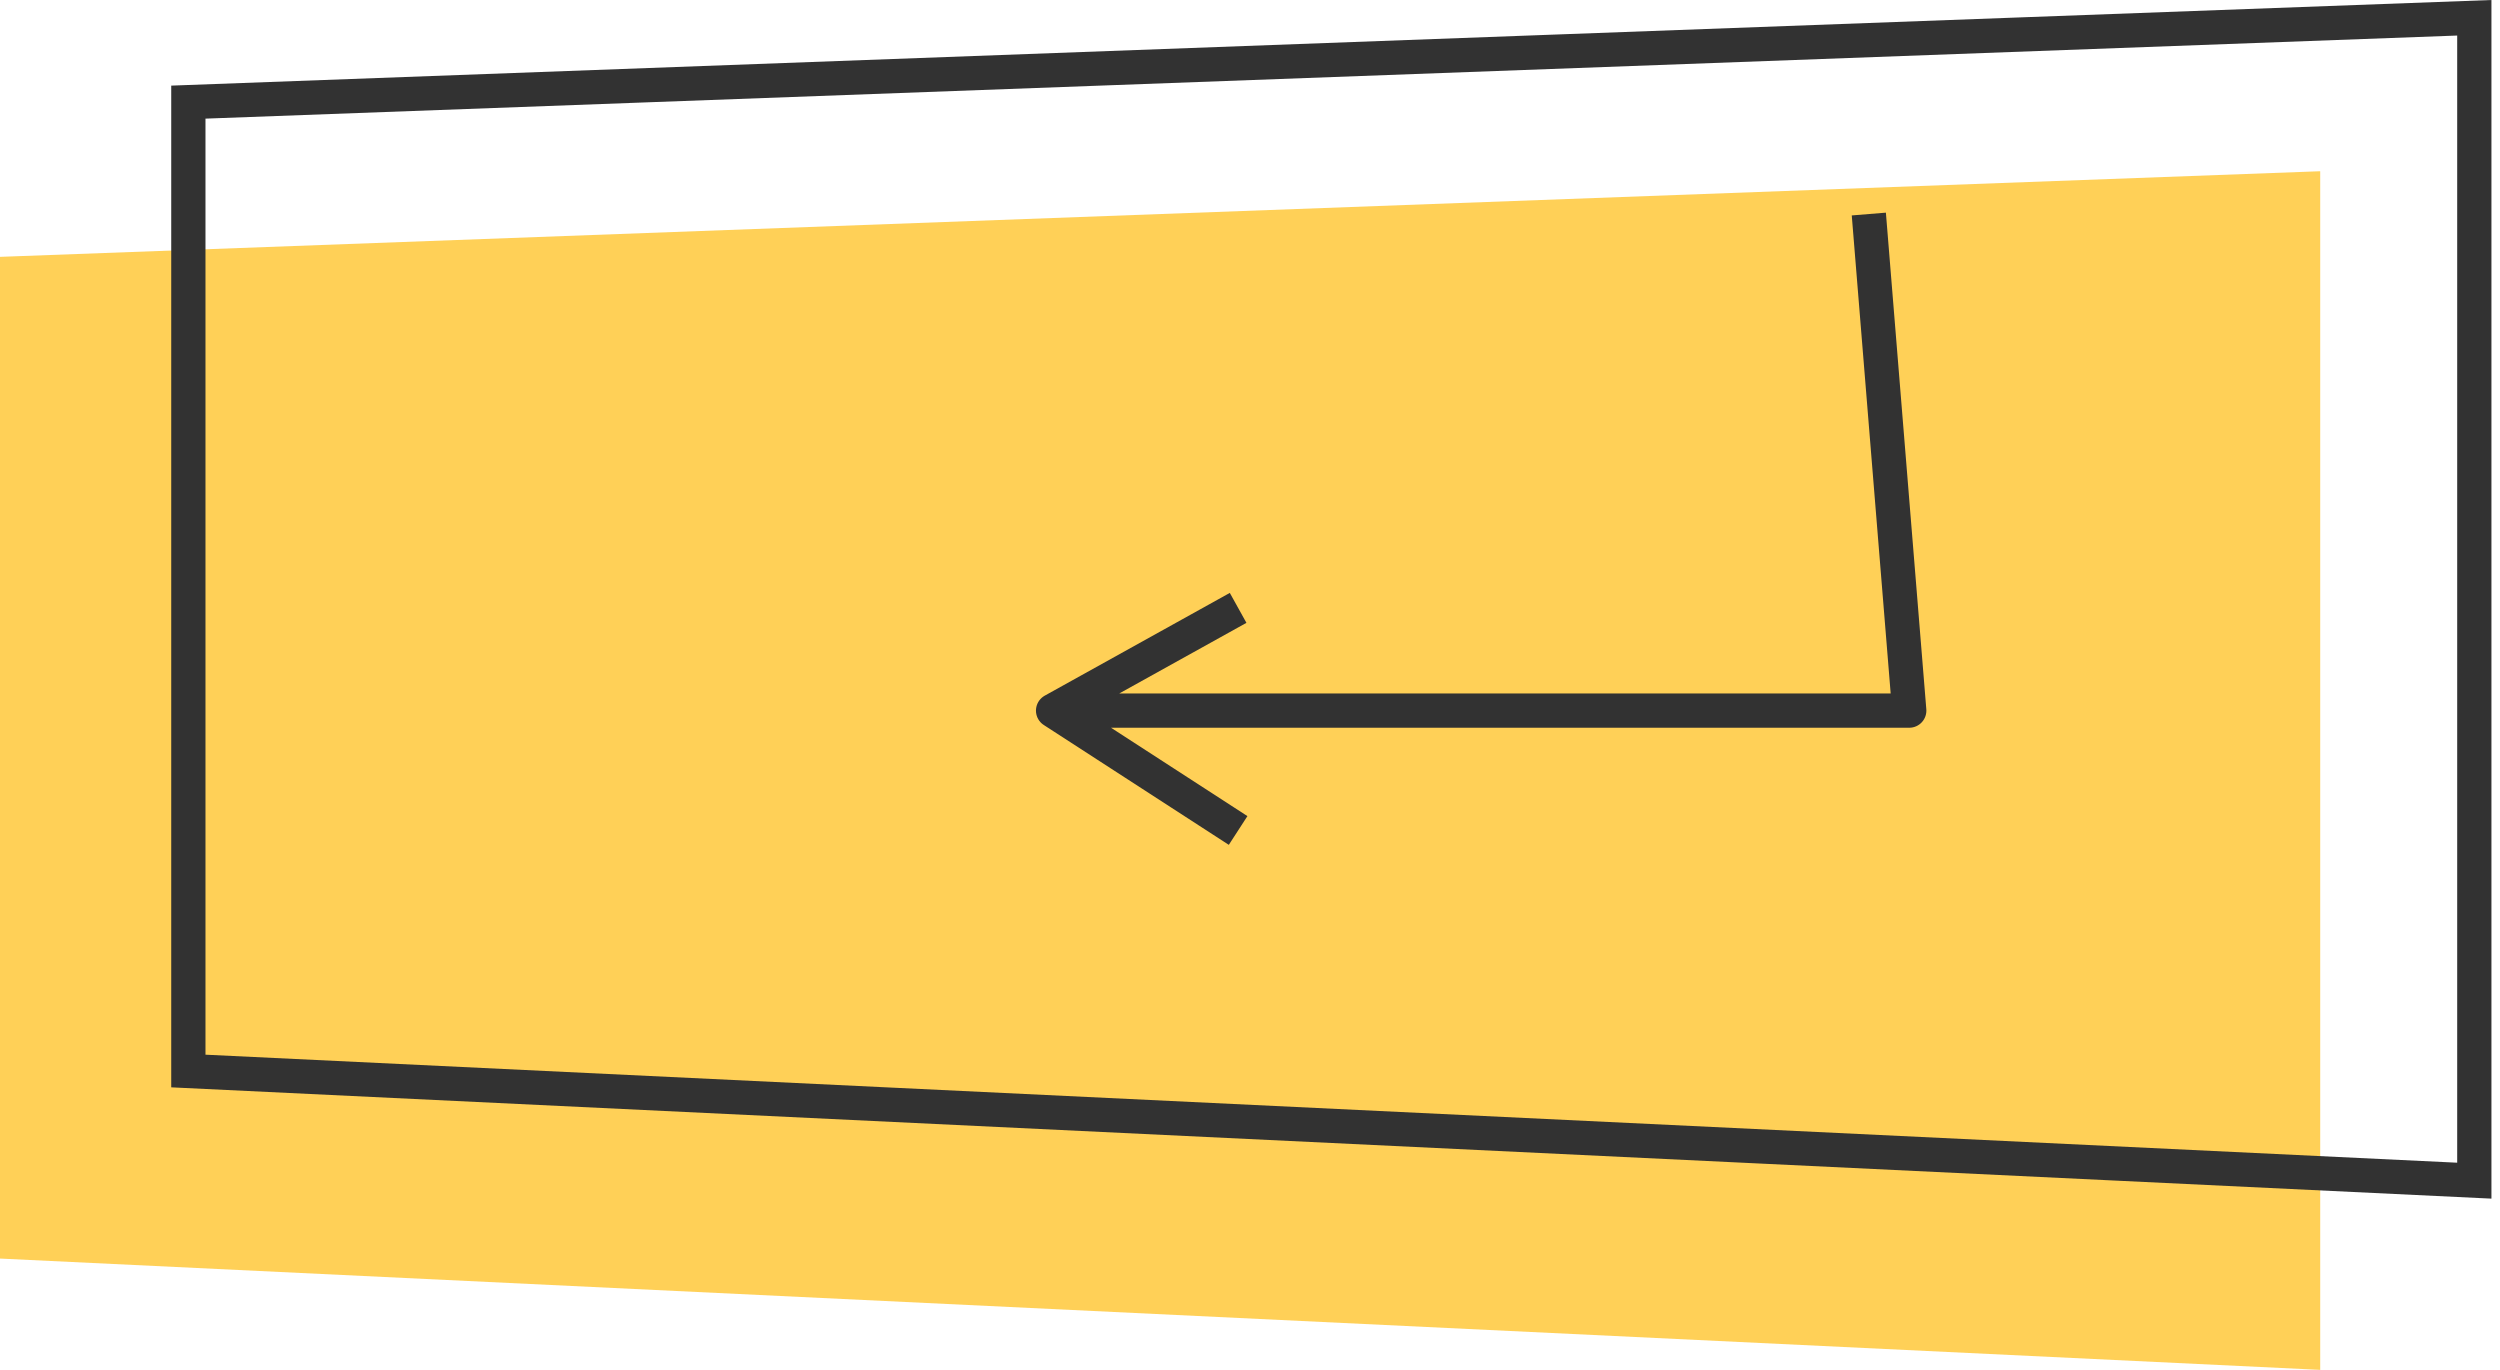 <svg width="146" height="80" viewBox="0 0 146 80" fill="none" xmlns="http://www.w3.org/2000/svg">
<path d="M0 73.5V15L135.5 10V80L0 73.5Z" fill="#FFD057"/>
<path d="M144.5 68.951L11 62.547V5.964L144.5 1.038V68.951Z" stroke="#323232" stroke-width="2"/>
<path d="M109.139 12.5L111.5 41.5H63.333M72.306 35.5L61.5 41.5L72.306 48.5" stroke="#323232" stroke-width="2" stroke-linejoin="round"/>
</svg>
